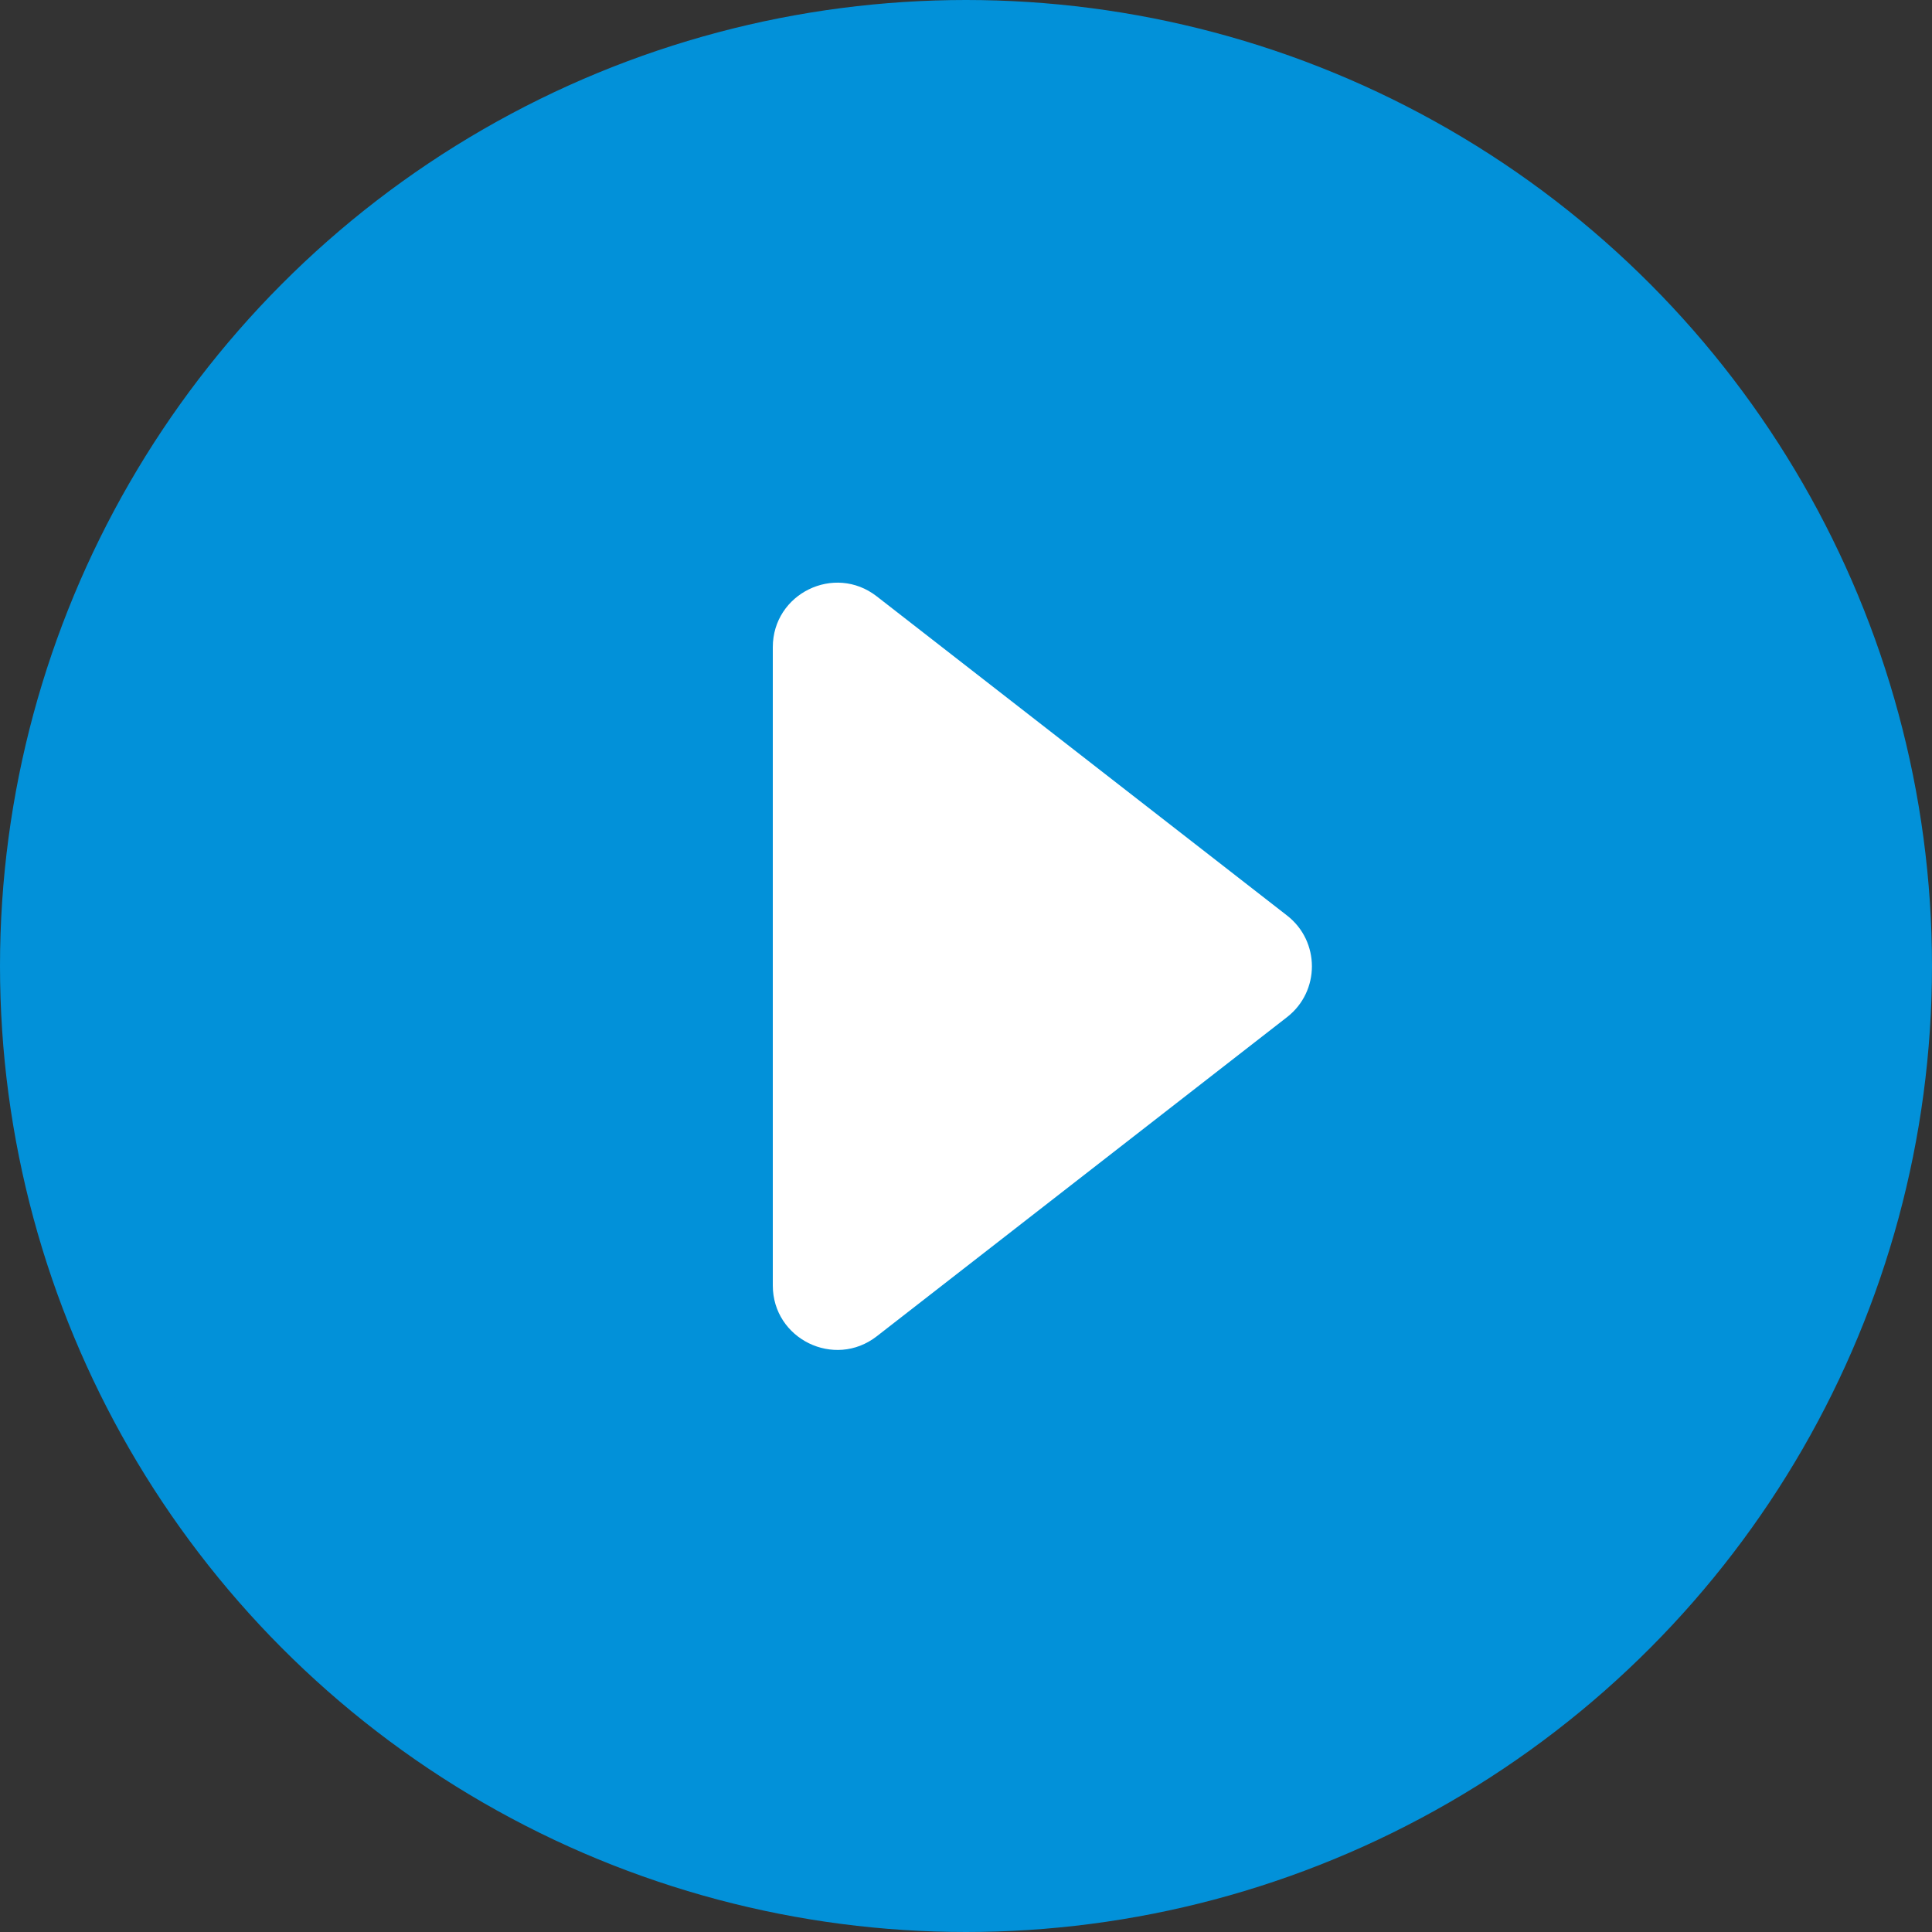 <svg width="31" height="31" viewBox="0 0 30 30" fill="none" xmlns="http://www.w3.org/2000/svg">
    <rect x="0" y="0" width="30" height="30" fill="#333333" stroke="none"/>
    <circle cx="15" cy="15" r="14.5" fill="#0291D9"/>
    <circle cx="15" cy="15" r="14.5" stroke="#0291D9"/>
    <path d="M19.985 14.216C20.5 14.616 20.5 15.394 19.985 15.794L13.614 20.75C12.957 21.26 12 20.792 12 19.96L12 10.05C12 9.217 12.957 8.749 13.614 9.26L19.985 14.216Z" fill="white"/>
</svg>
